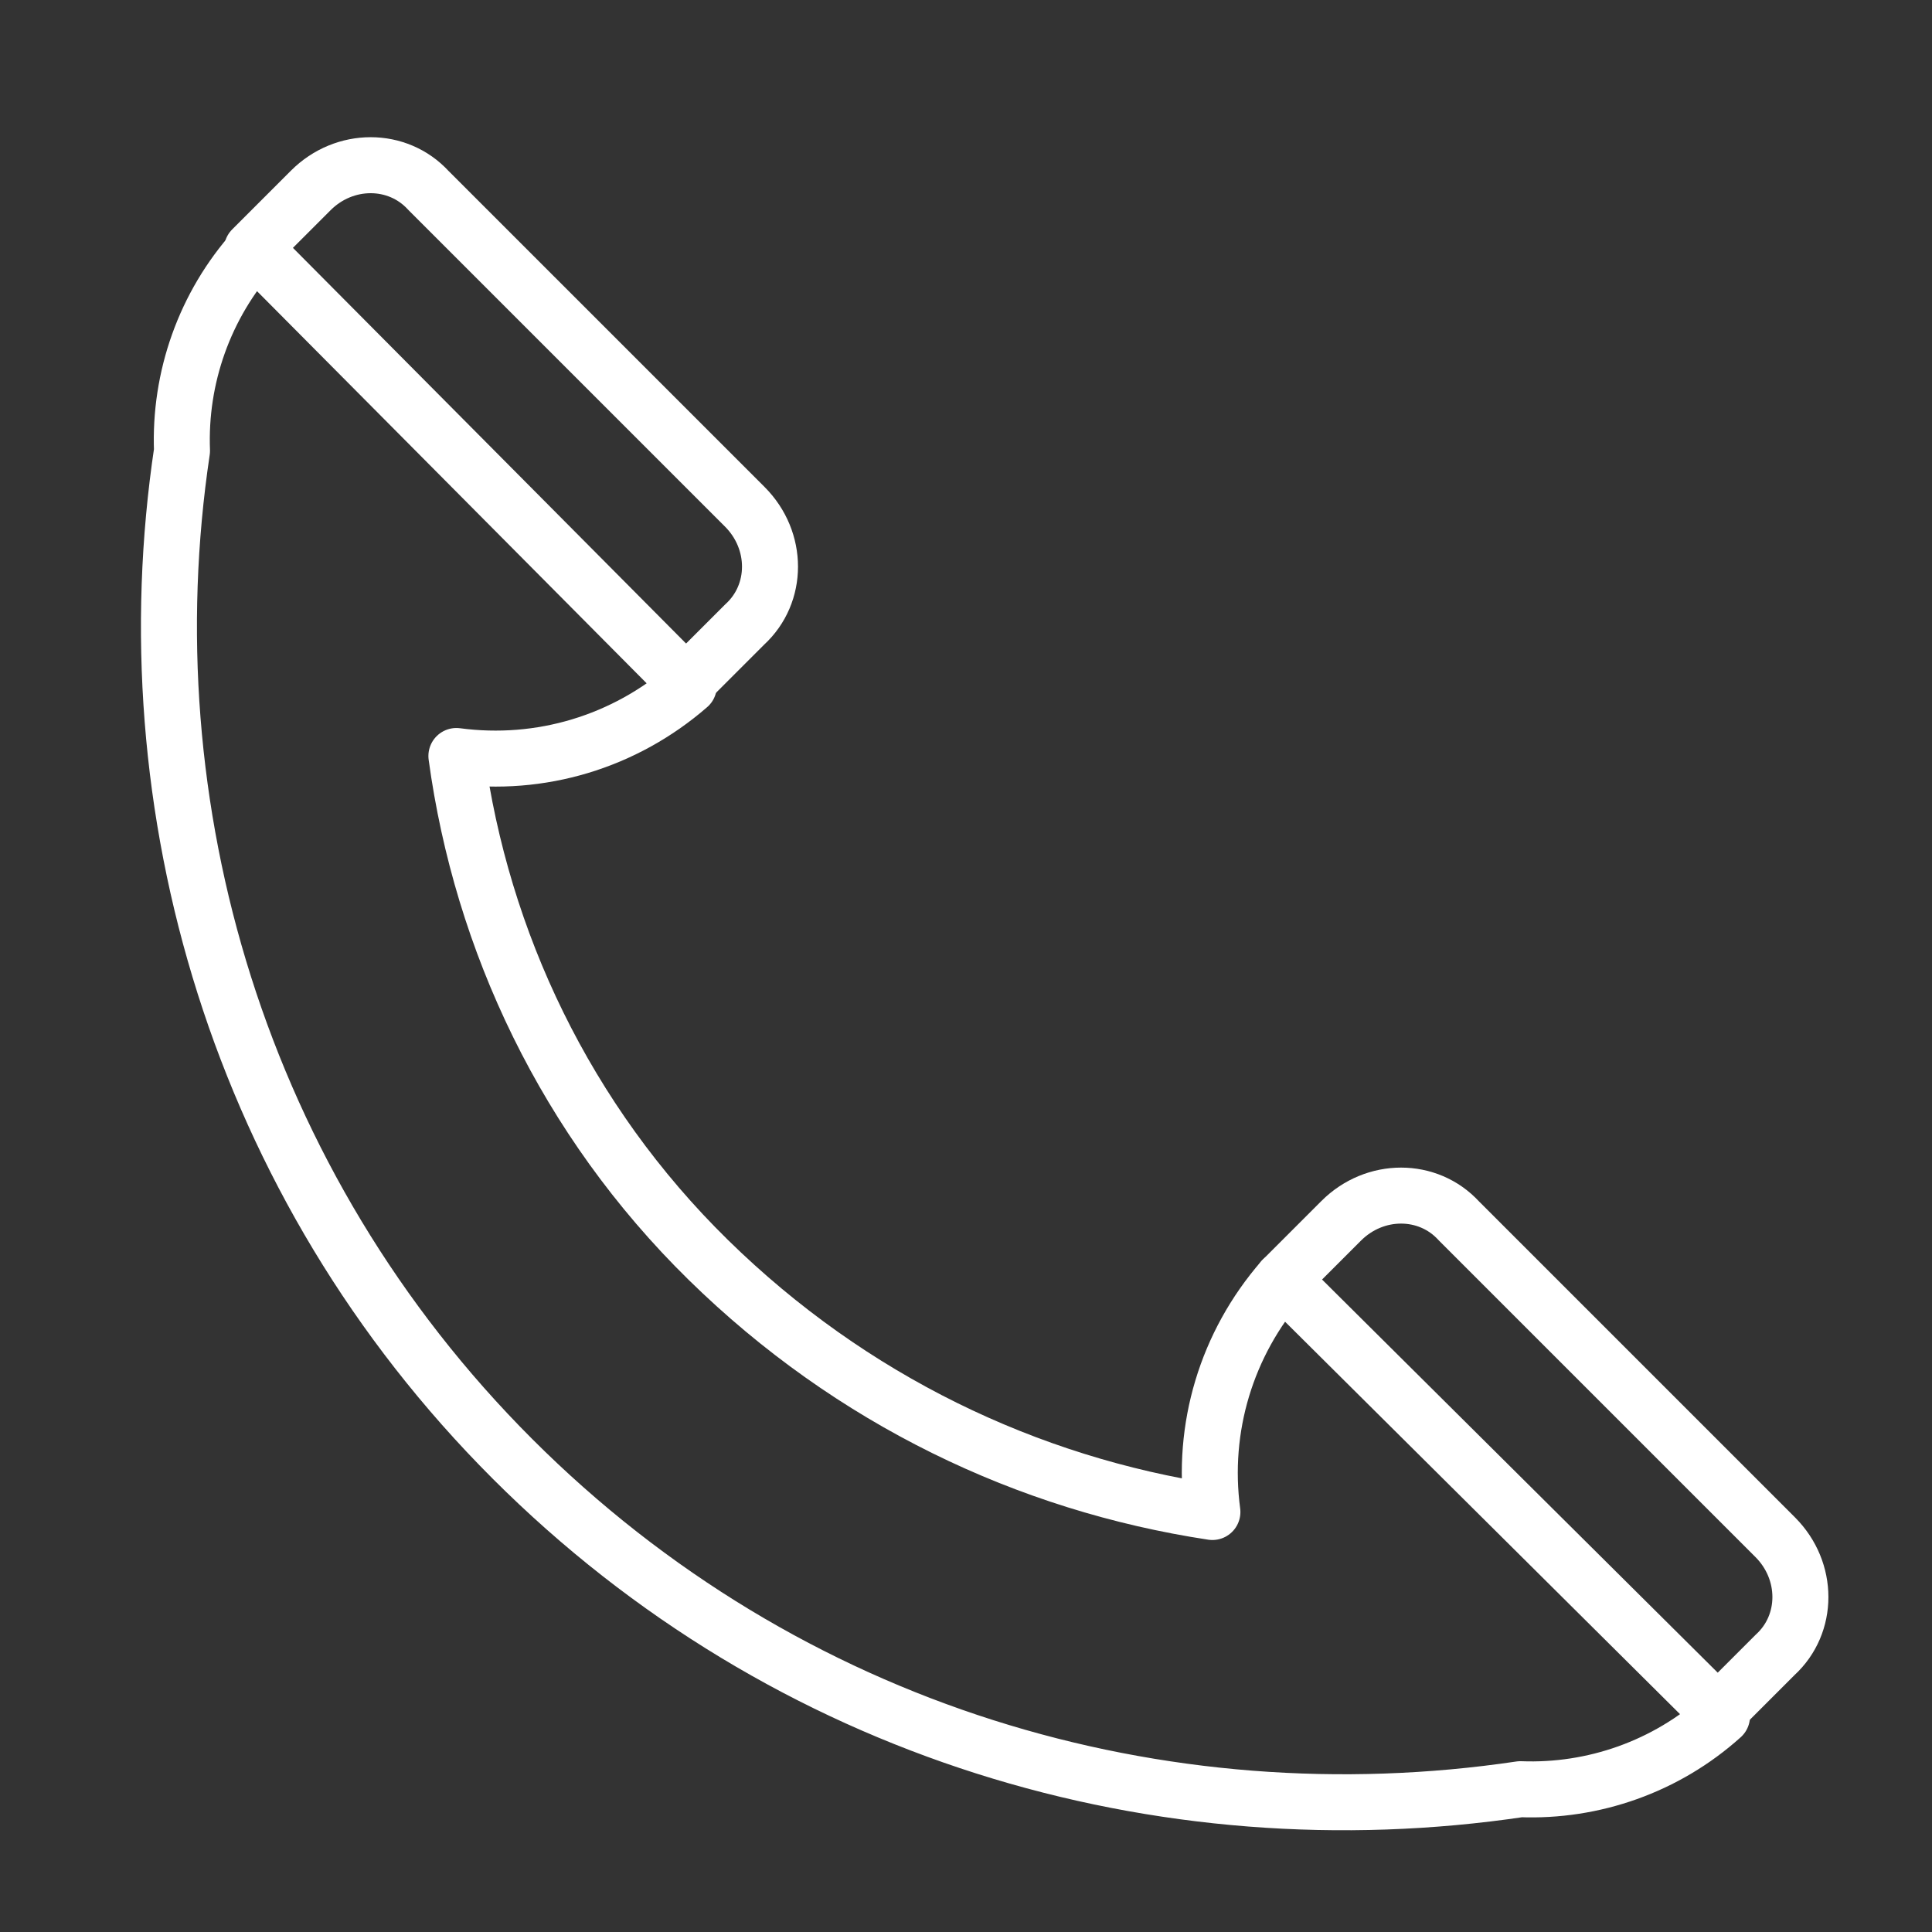 <?xml version="1.0" encoding="utf-8"?>
<!-- Generator: Adobe Illustrator 26.0.1, SVG Export Plug-In . SVG Version: 6.00 Build 0)  -->
<svg version="1.1" id="Capa_1" xmlns="http://www.w3.org/2000/svg" xmlns:xlink="http://www.w3.org/1999/xlink" x="0px" y="0px"
	 viewBox="0 0 69 69" style="enable-background:new 0 0 69 69;" xml:space="preserve">
<rect x="0" y="0" width="69" height="69" fill="#333333" stroke="none"/>
<style type="text/css">
	.st0{fill:none;stroke:#FFFFFF;stroke-width:2;stroke-linecap:round;stroke-linejoin:round;stroke-miterlimit:10;}
</style>
<g>
	<path class="st0" d="M9,8.9l2.1-2.1c1.2-1.2,3.1-1.2,4.2,0l11.3,11.3c1.2,1.2,1.2,3.1,0,4.2l-2.1,2.1"/>
	<path class="st0" d="M45.8,45.7l2.1-2.1c1.2-1.2,3.1-1.2,4.2,0l11.3,11.3c1.2,1.2,1.2,3.1,0,4.2l-2.1,2.1"/>
	<path class="st0" d="M45.8,45.7C43.8,48,42.9,51,43.3,54c-6.6-1-12.9-4-18-9s-8.1-11.4-9-18c3,0.4,6-0.5,8.3-2.5L9.1,8.9
		c-1.8,2-2.7,4.6-2.6,7.2c-1.9,12.7,2,26.2,11.8,36c9.8,9.8,23.2,13.7,36,11.8c2.6,0.1,5.2-0.8,7.2-2.6L45.8,45.7z"/>
</g>
</svg>
